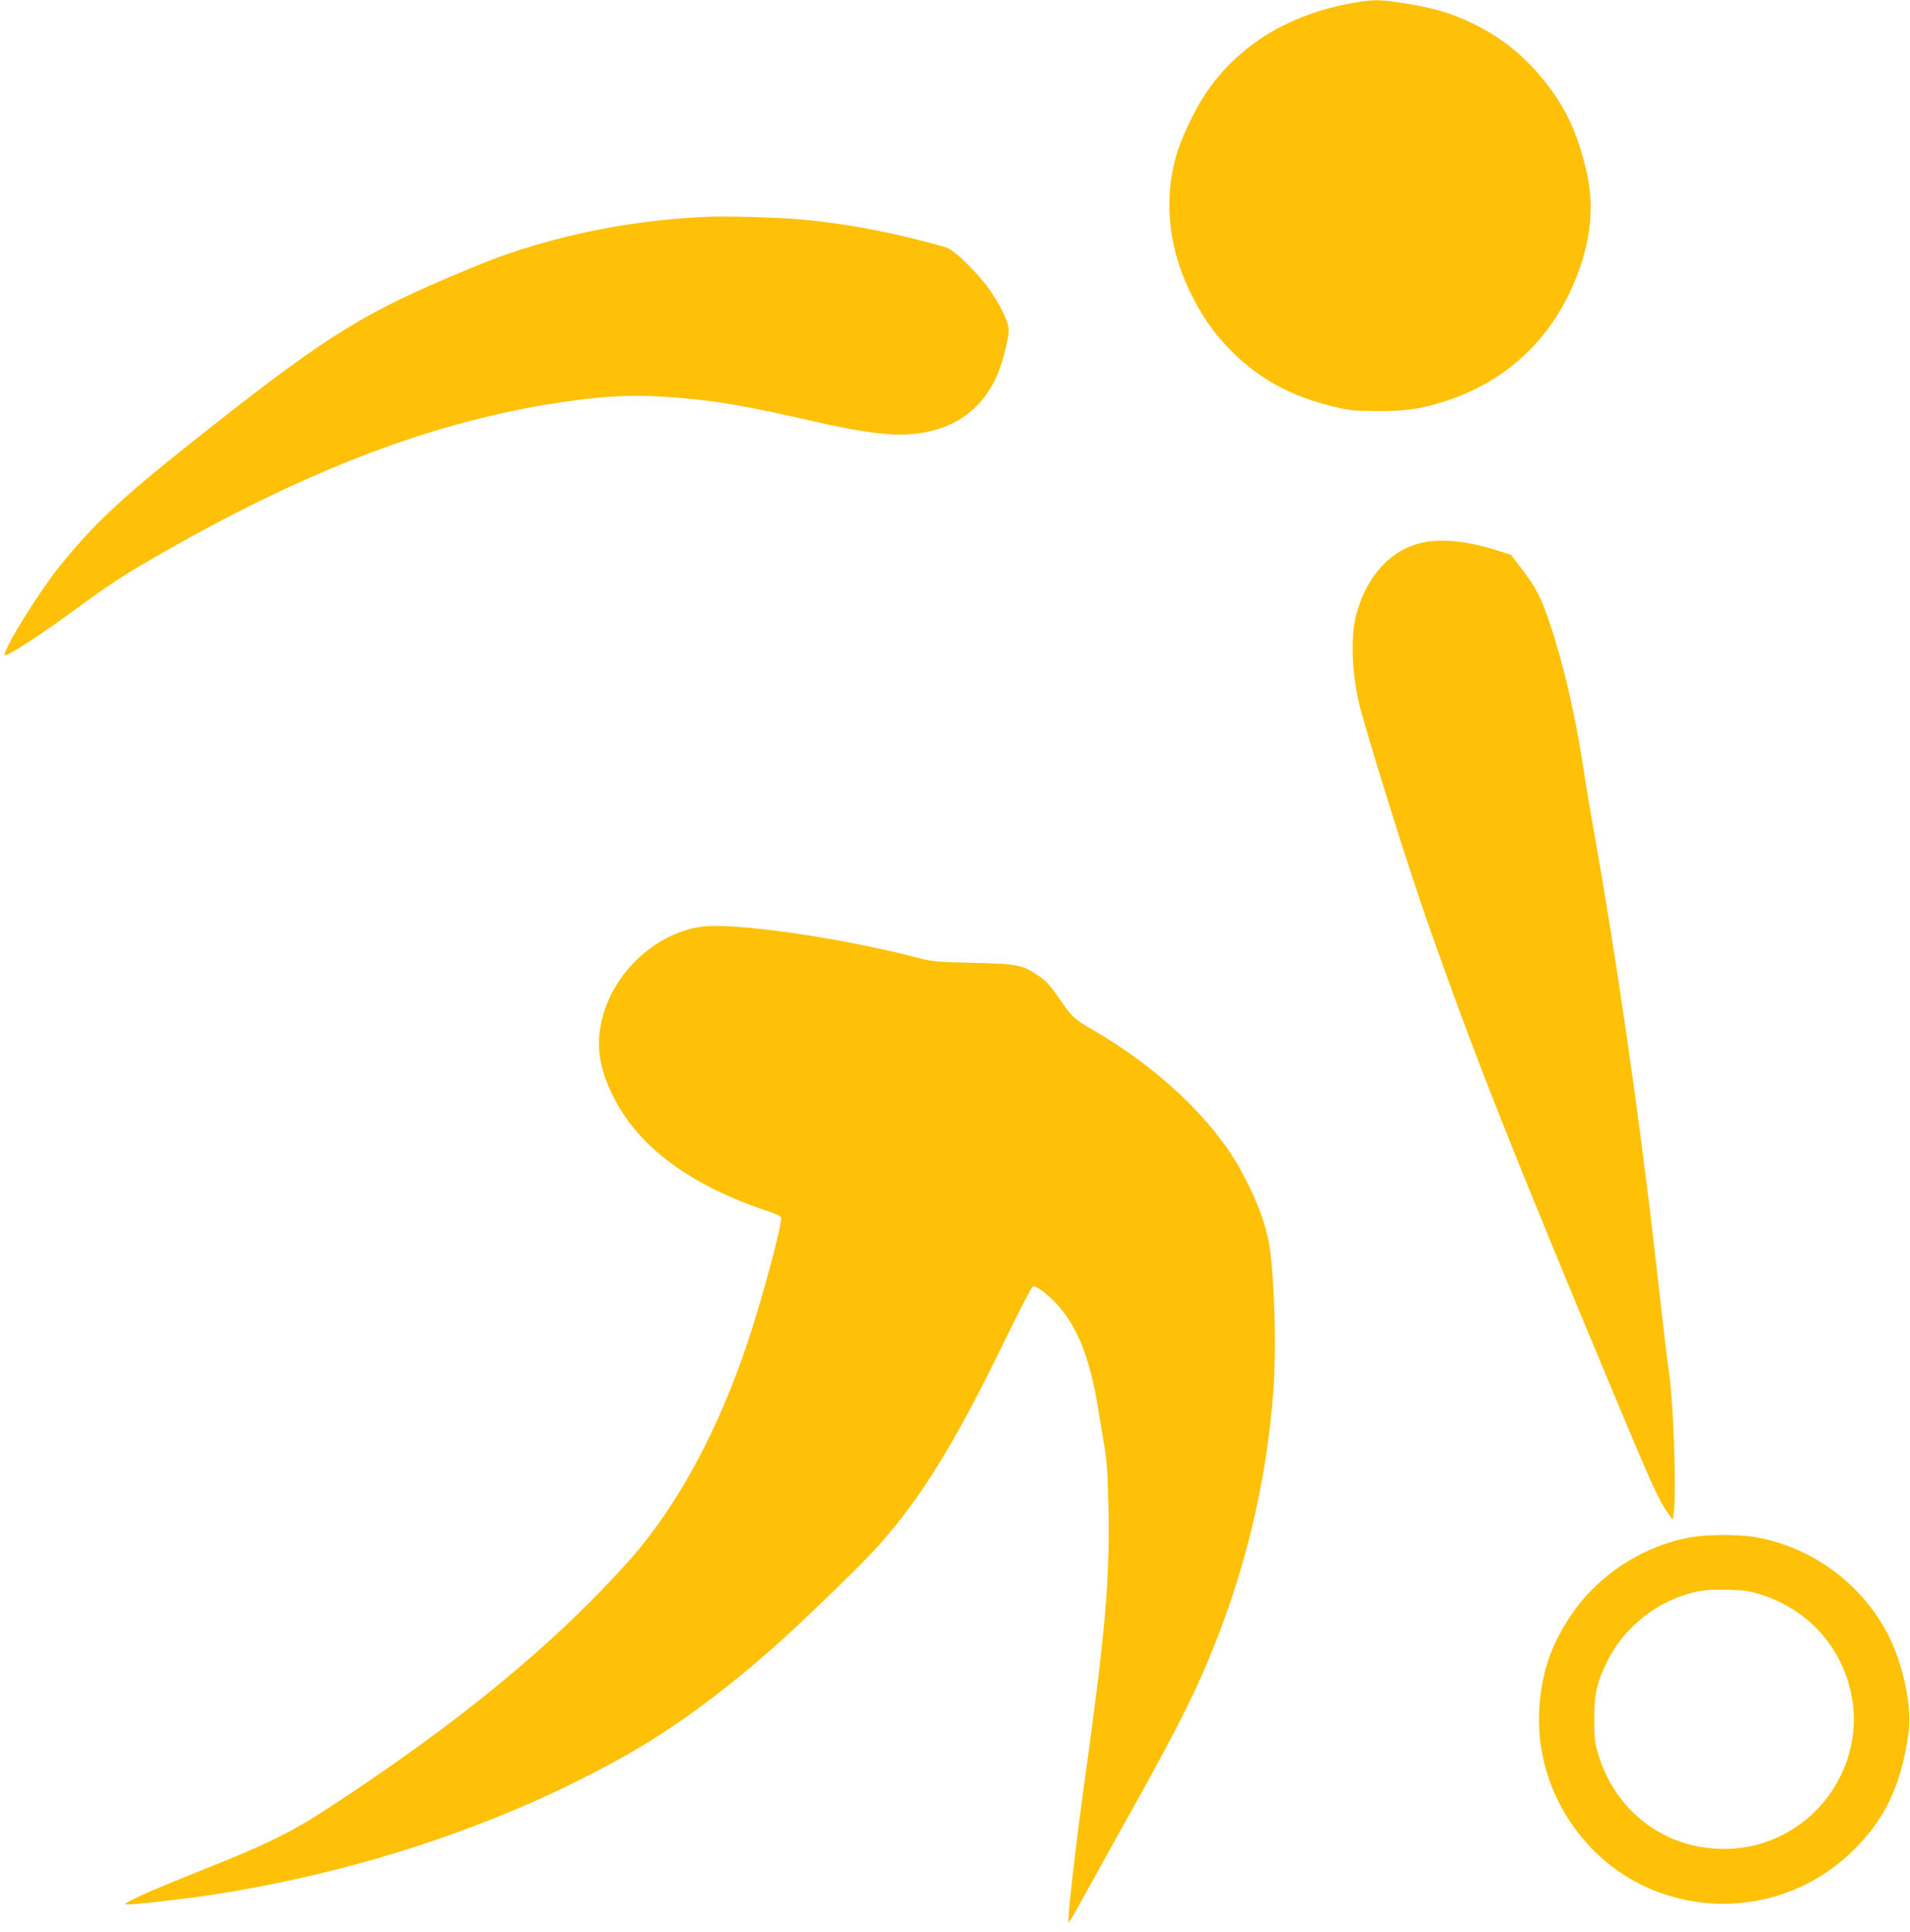 <?xml version="1.0" standalone="no"?>
<!DOCTYPE svg PUBLIC "-//W3C//DTD SVG 20010904//EN"
 "http://www.w3.org/TR/2001/REC-SVG-20010904/DTD/svg10.dtd">
<svg version="1.0" xmlns="http://www.w3.org/2000/svg"
 width="1266pt" height="1280pt" viewBox="0 0 1266 1280"
 preserveAspectRatio="xMidYMid meet">
<g transform="translate(0,1280) scale(0.1,-0.1)"
fill="#ffc107" stroke="none">
<path d="M8960 12779 c-418 -75 -745 -275 -961 -587 -65 -93 -151 -267 -189
-380 -100 -299 -73 -634 76 -942 74 -153 148 -262 252 -371 193 -204 416 -327
717 -397 95 -22 133 -26 280 -26 189 0 283 14 445 66 371 119 659 370 824 719
135 285 171 547 112 803 -57 246 -137 421 -271 589 -137 173 -282 291 -470
385 -153 76 -280 113 -504 146 -129 20 -178 19 -311 -5z"/>
<path d="M4700 11364 c-431 -18 -845 -90 -1232 -213 -163 -52 -246 -84 -503
-193 -593 -253 -849 -417 -1703 -1096 -470 -373 -649 -543 -877 -827 -133
-167 -355 -526 -355 -575 0 -22 231 127 475 306 229 169 318 226 600 387 961
547 1797 861 2618 982 279 41 458 50 679 36 312 -20 513 -53 1028 -171 222
-51 416 -80 530 -80 310 1 530 132 645 384 32 70 68 197 80 286 8 55 -26 137
-111 269 -72 111 -246 285 -301 301 -342 99 -686 164 -1003 189 -140 11 -455
20 -570 15z"/>
<path d="M9453 9209 c-222 -37 -392 -214 -464 -484 -41 -153 -27 -421 32 -635
97 -347 304 -1005 434 -1380 302 -863 542 -1473 1249 -3164 248 -593 291 -688
351 -771 l32 -46 7 47 c19 143 -2 750 -34 949 -9 55 -33 261 -90 765 -103 908
-260 1993 -405 2800 -24 135 -56 324 -70 420 -53 349 -130 683 -221 955 -57
172 -93 243 -187 365 l-72 94 -102 32 c-174 55 -336 74 -460 53z"/>
<path d="M4645 6659 c-314 -48 -593 -317 -660 -637 -34 -156 -10 -304 75 -478
167 -343 514 -600 1043 -774 38 -12 71 -29 74 -37 11 -30 -116 -508 -215 -808
-200 -603 -471 -1105 -794 -1468 -492 -551 -1142 -1085 -2003 -1645 -240 -156
-408 -238 -820 -401 -181 -72 -375 -153 -430 -180 -91 -45 -97 -49 -65 -50 40
-1 336 32 490 54 1009 148 1975 468 2790 923 332 185 692 450 1055 778 193
174 562 534 647 632 289 329 502 678 844 1382 85 173 160 319 168 324 18 12
97 -45 165 -120 133 -145 217 -359 270 -689 12 -71 30 -186 42 -255 16 -95 22
-189 26 -396 10 -480 -21 -834 -157 -1809 -56 -402 -116 -922 -108 -944 1 -6
36 51 77 127 41 75 156 283 256 462 353 630 479 875 592 1145 243 579 386
1168 433 1784 20 265 10 695 -21 934 -21 159 -87 339 -199 541 -183 330 -545
672 -975 921 -125 72 -139 85 -227 213 -55 80 -85 113 -131 144 -112 76 -138
81 -437 88 -254 6 -270 8 -385 38 -508 132 -1217 232 -1420 201z"/>
<path d="M11206 2614 c-320 -58 -619 -254 -798 -524 -134 -203 -195 -390 -206
-634 -23 -514 295 -1002 773 -1187 449 -173 948 -74 1294 256 223 212 333 442
382 796 19 136 -16 350 -87 536 -149 389 -510 685 -928 758 -110 19 -322 18
-430 -1z m464 -379 c334 -106 565 -379 611 -722 42 -314 -108 -640 -375 -818
-149 -99 -305 -146 -481 -146 -390 0 -716 246 -832 628 -23 77 -26 105 -26
228 -1 167 18 250 88 390 101 202 287 363 503 434 105 34 155 40 297 37 107
-3 145 -9 215 -31z"/>
</g>
</svg>
